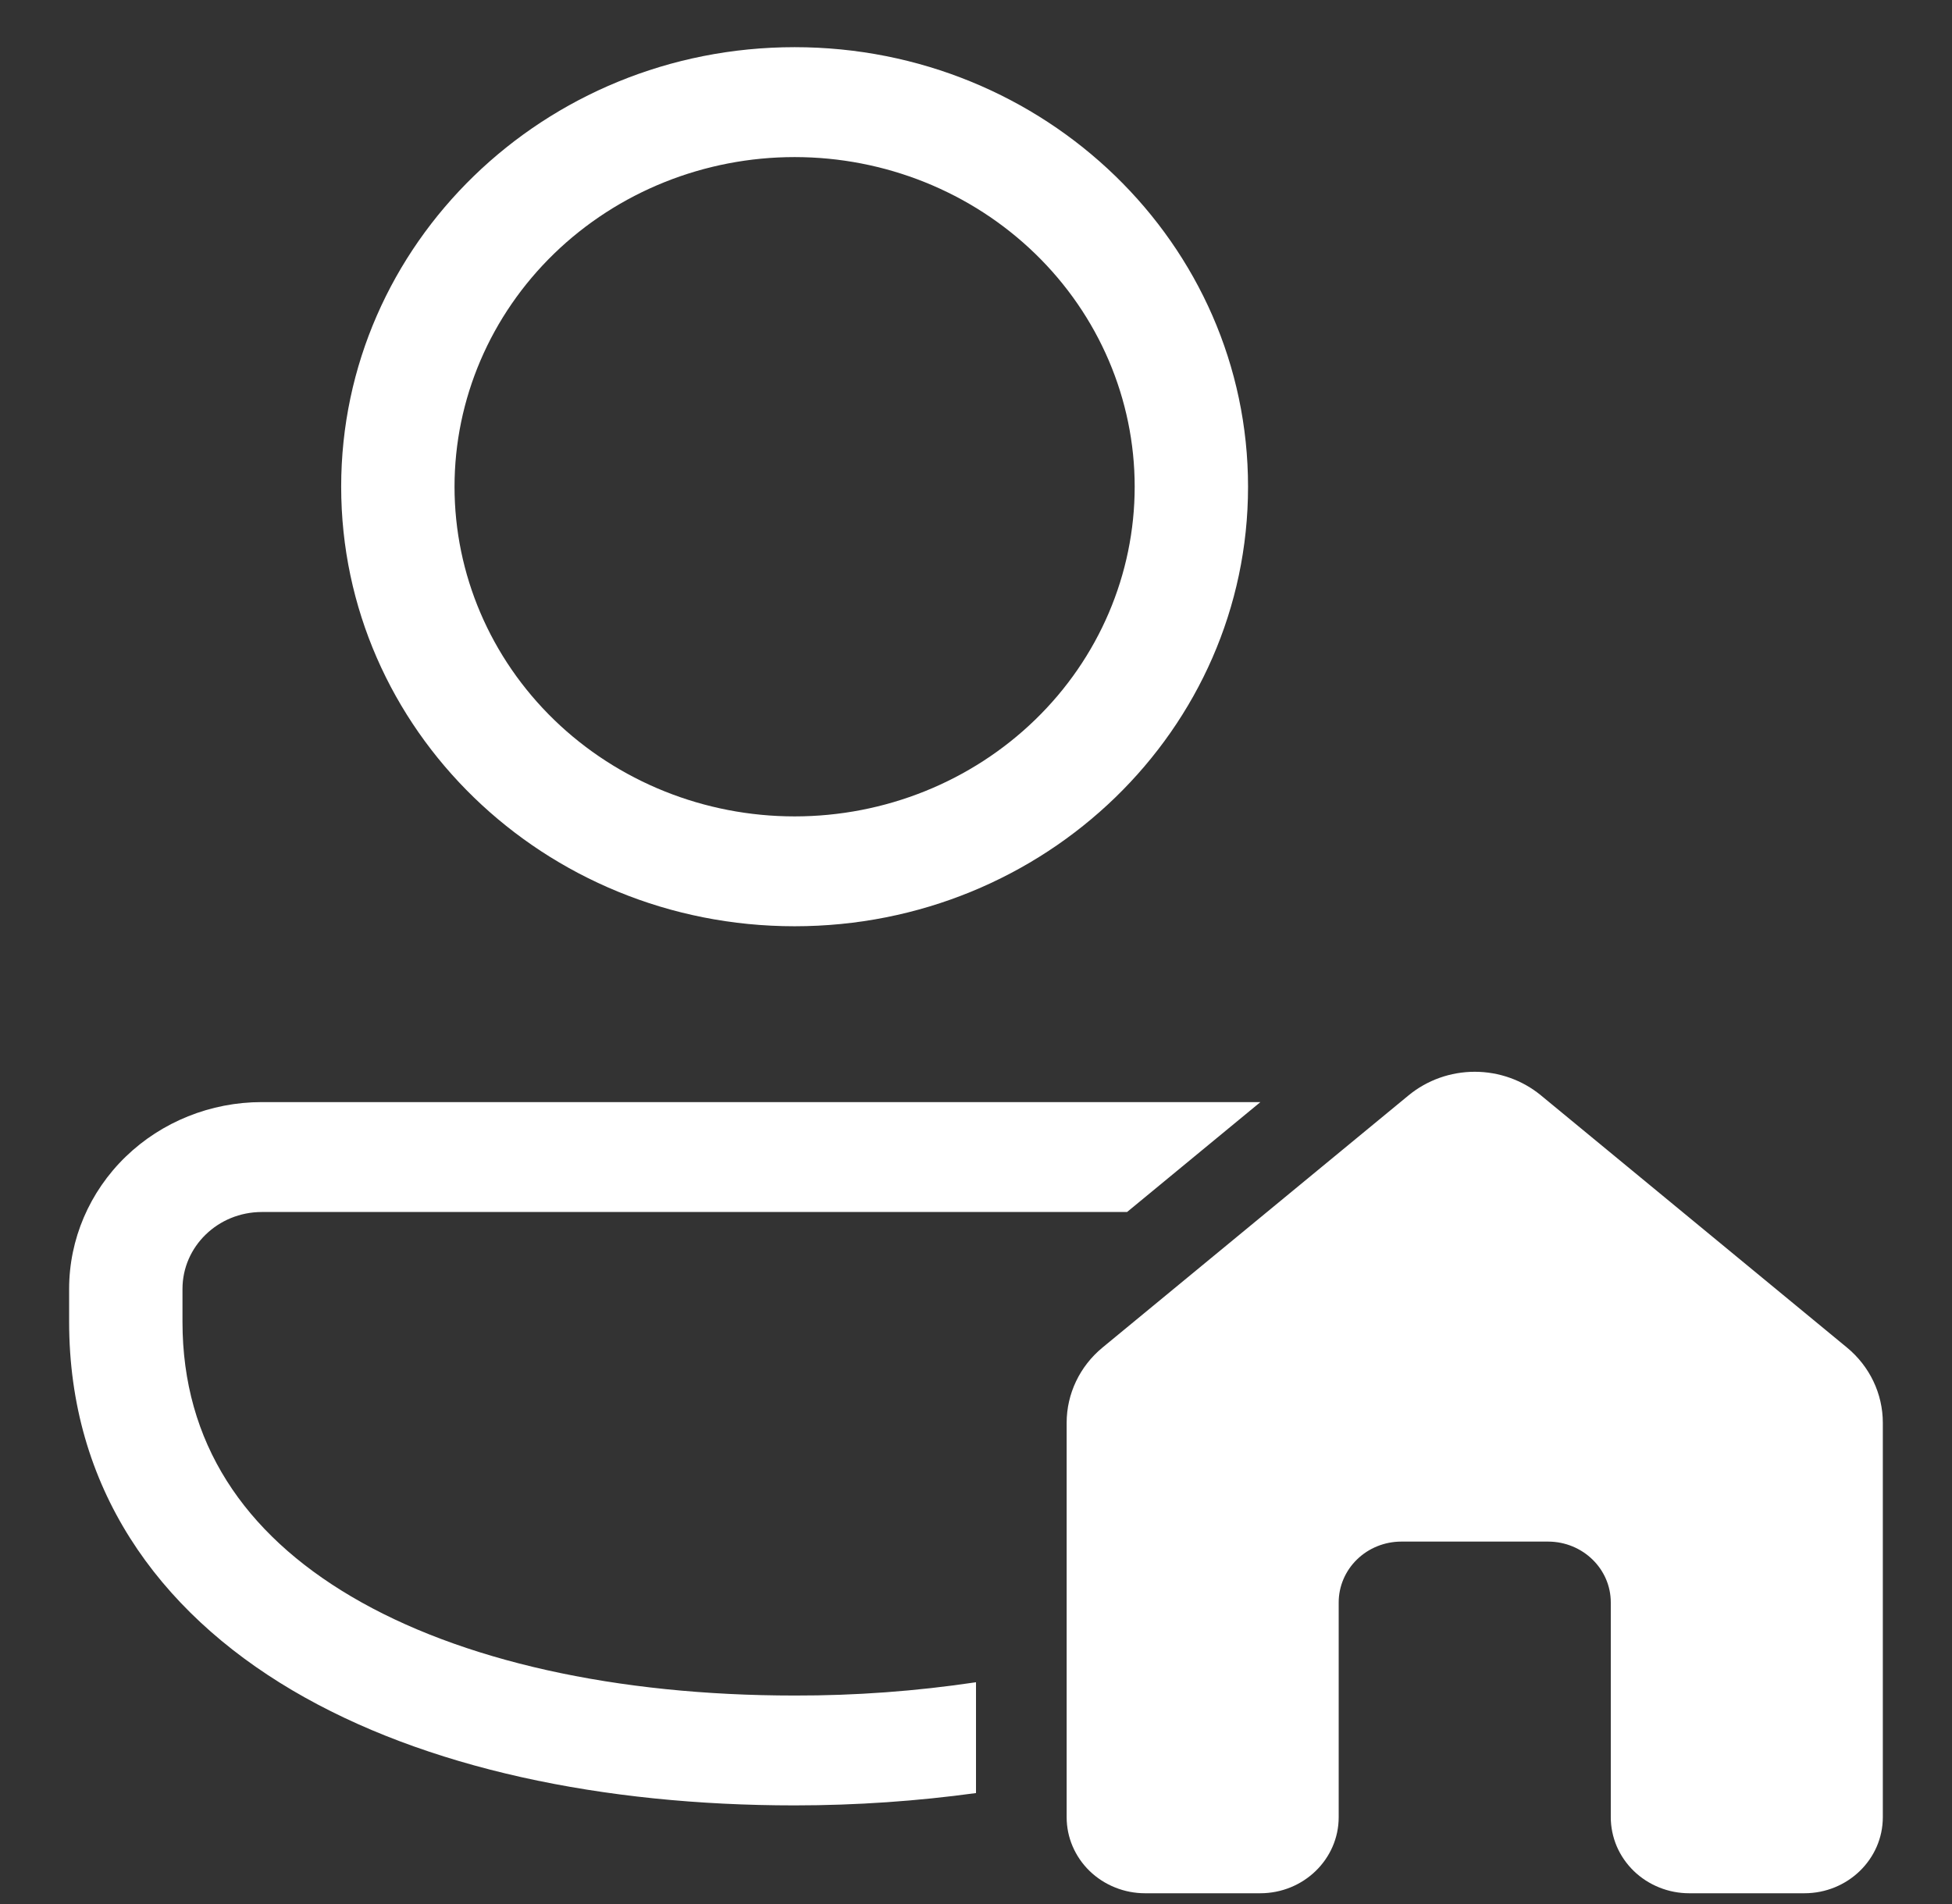 <svg width="41" height="40" viewBox="0 0 41 40" fill="none" xmlns="http://www.w3.org/2000/svg">
<rect x="0" y="0" width="41" height="40" fill="#333333" stroke="none"/>
<path d="M5.5 25.462H23.673L26.474 23.153H5.5C4.426 23.153 3.397 23.567 2.638 24.302C1.879 25.038 1.452 26.036 1.452 27.077V27.77C1.452 31.238 3.302 33.834 6.138 35.509C8.927 37.155 12.677 37.928 16.69 37.928C17.998 37.928 19.272 37.837 20.5 37.669V35.341C19.239 35.529 17.966 35.623 16.69 35.62C12.945 35.62 9.671 34.893 7.376 33.538C5.128 32.211 3.833 30.306 3.833 27.771V27.078C3.833 26.186 4.579 25.462 5.5 25.462ZM16.69 19.459C21.95 19.459 26.214 15.325 26.214 10.225C26.214 5.125 21.95 0.991 16.69 0.991C11.43 0.991 7.166 5.125 7.166 10.225C7.166 15.325 11.43 19.459 16.69 19.459ZM16.69 3.3C18.585 3.3 20.401 4.029 21.741 5.328C23.081 6.627 23.833 8.388 23.833 10.225C23.833 12.062 23.081 13.824 21.741 15.122C20.401 16.421 18.585 17.151 16.69 17.151C14.796 17.151 12.979 16.421 11.639 15.122C10.3 13.824 9.547 12.062 9.547 10.225C9.547 8.388 10.3 6.627 11.639 5.328C12.979 4.029 14.796 3.3 16.69 3.3ZM29.588 23.01C29.976 22.691 30.468 22.516 30.976 22.516C31.484 22.516 31.976 22.691 32.364 23.01L38.792 28.308C39.271 28.702 39.547 29.281 39.547 29.89V38.175C39.547 39.058 38.809 39.774 37.899 39.774H35.482C35.265 39.774 35.051 39.733 34.851 39.652C34.651 39.572 34.469 39.454 34.316 39.306C34.163 39.157 34.041 38.981 33.958 38.787C33.876 38.593 33.833 38.385 33.833 38.175V33.664C33.833 32.96 33.245 32.389 32.52 32.386H29.431C29.082 32.387 28.748 32.522 28.502 32.762C28.256 33.002 28.118 33.326 28.118 33.664V38.175C28.118 39.058 27.38 39.774 26.469 39.774H24.052C23.836 39.774 23.621 39.733 23.421 39.652C23.221 39.572 23.039 39.454 22.886 39.306C22.733 39.157 22.612 38.981 22.529 38.787C22.446 38.593 22.404 38.385 22.404 38.175V29.89C22.404 29.281 22.68 28.702 23.159 28.308L29.588 23.01Z" fill="white"/>
</svg>

